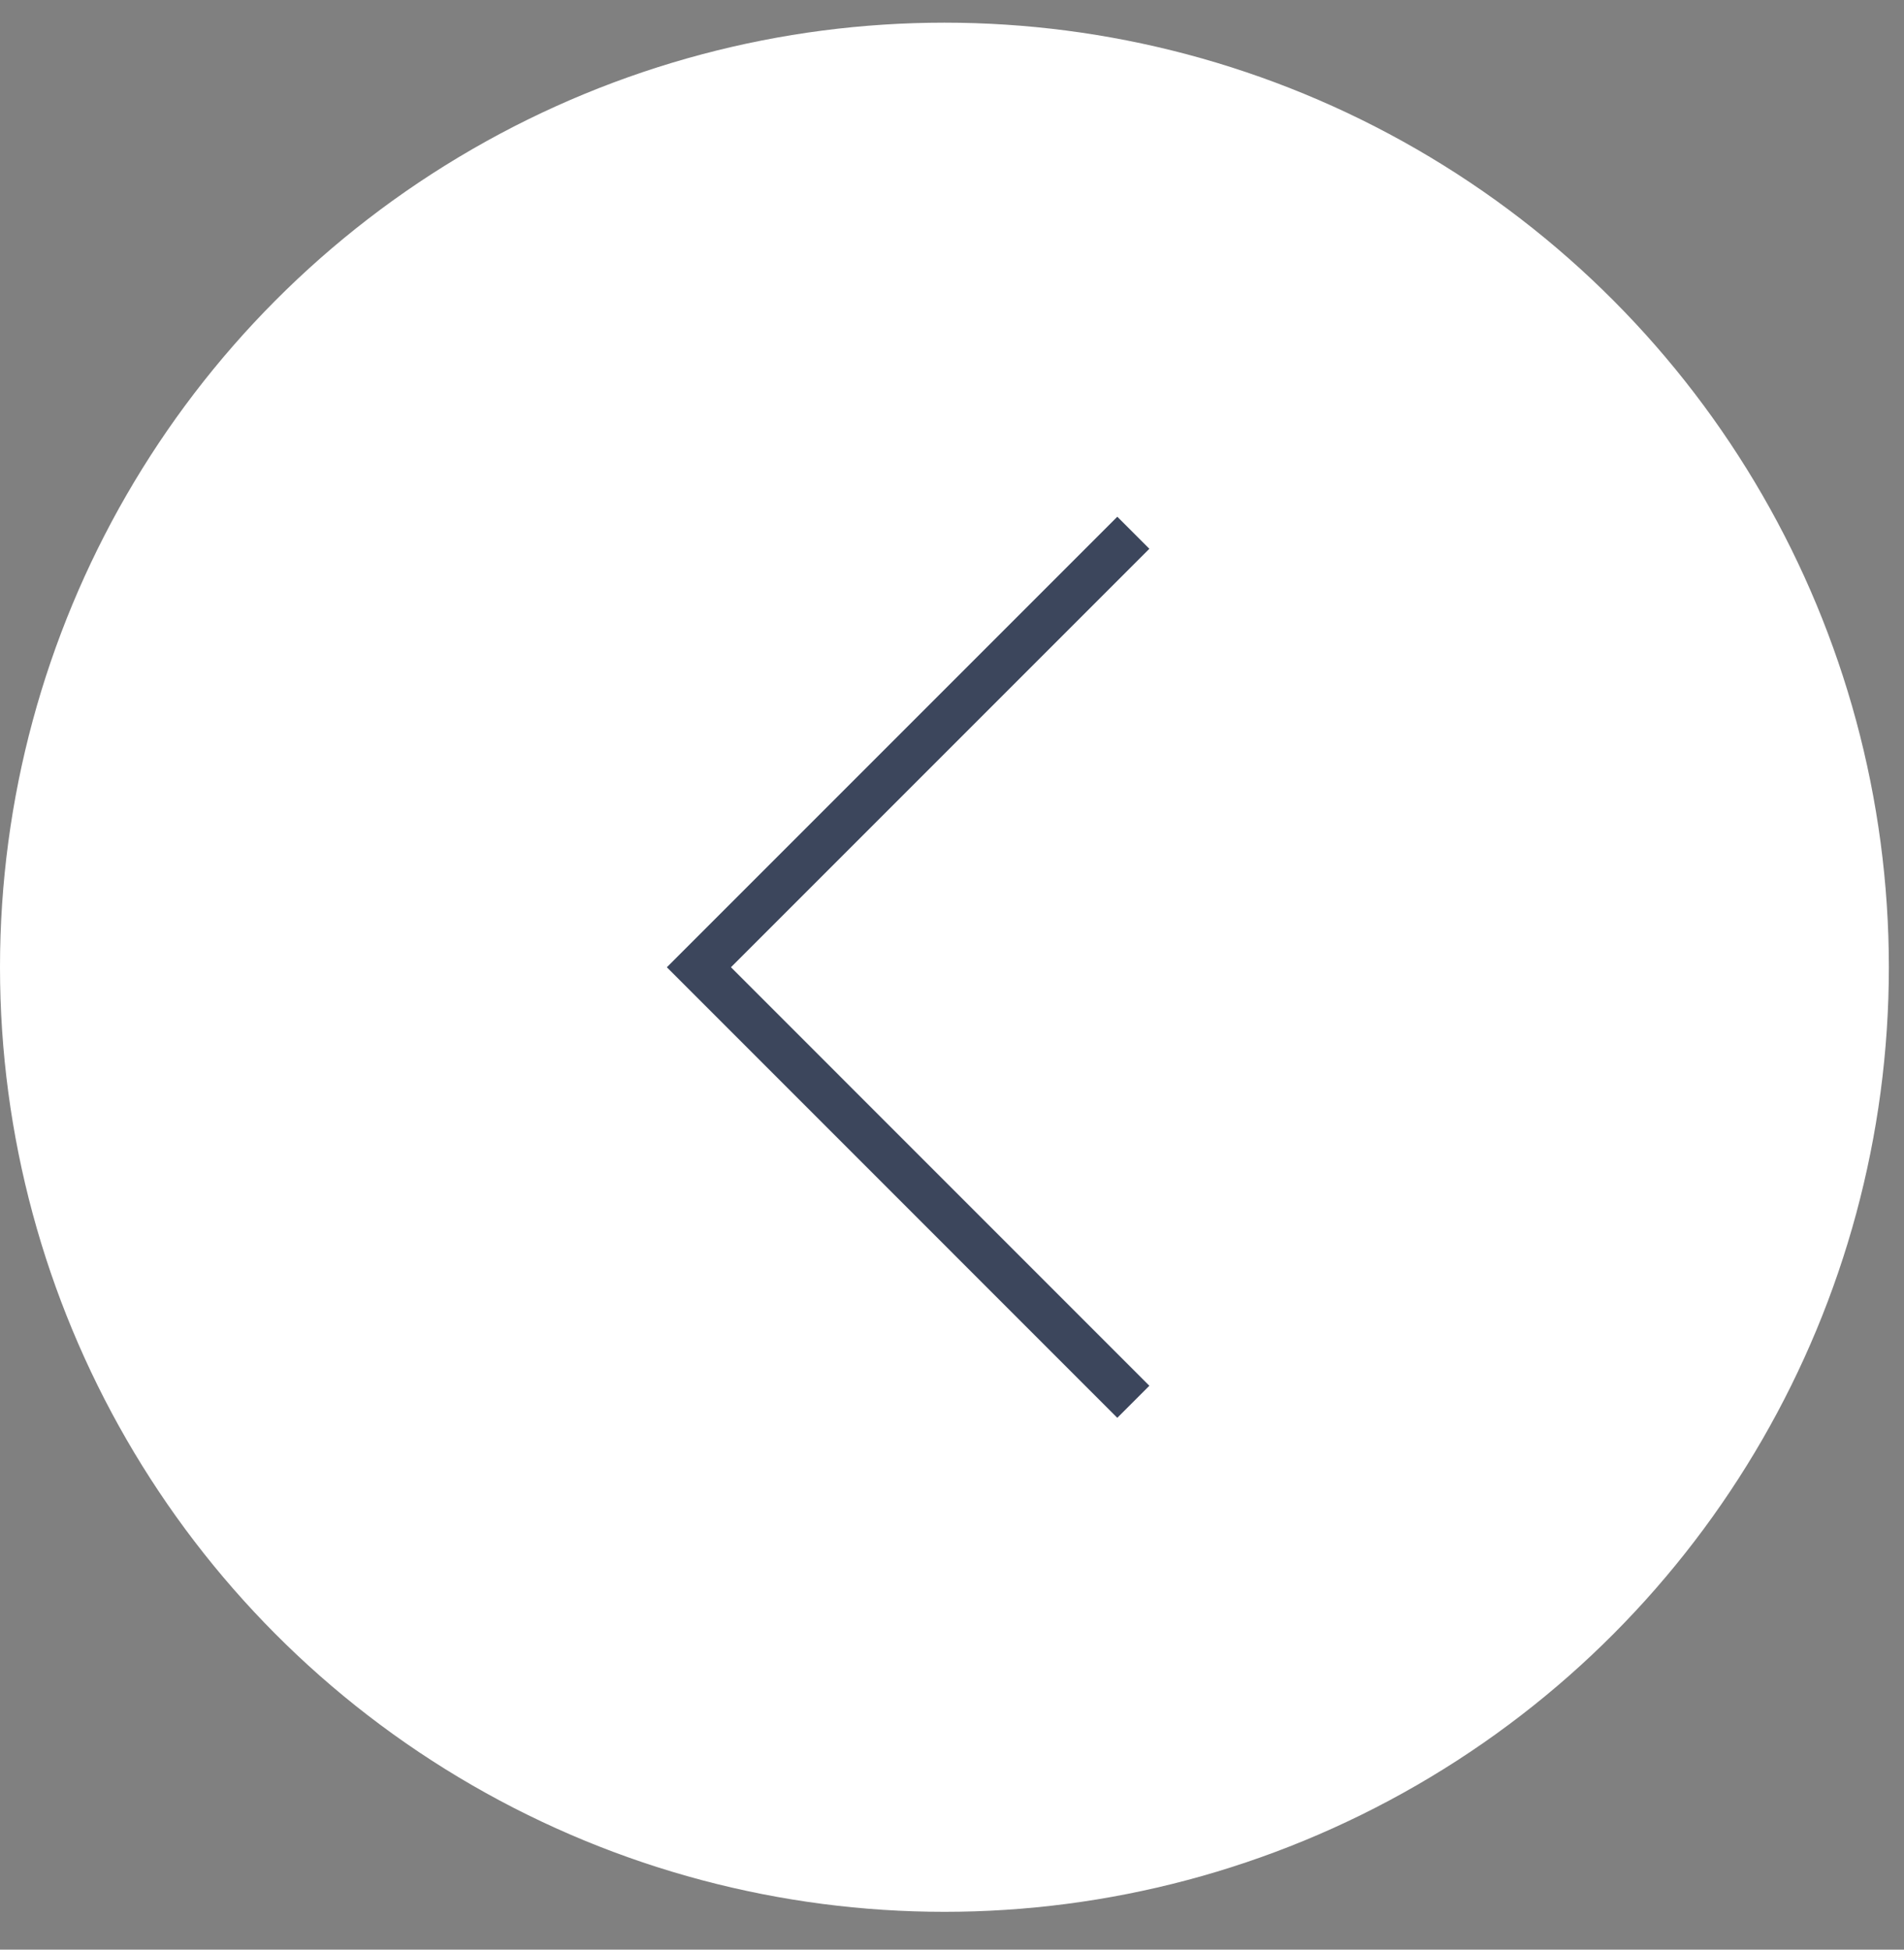 <svg width="42" height="43" viewBox="0 0 42 43" fill="none" xmlns="http://www.w3.org/2000/svg"><rect x="0" y="0" width="42" height="43" fill="#808080" stroke="none"/><circle cx="20.833" cy="21.333" r="20.333" transform="rotate(-180 20.833 21.333)" fill="white" stroke="white"/><path d="M25 30.917L15.417 21.333L25 11.75" stroke="#3C465C"/></svg>
